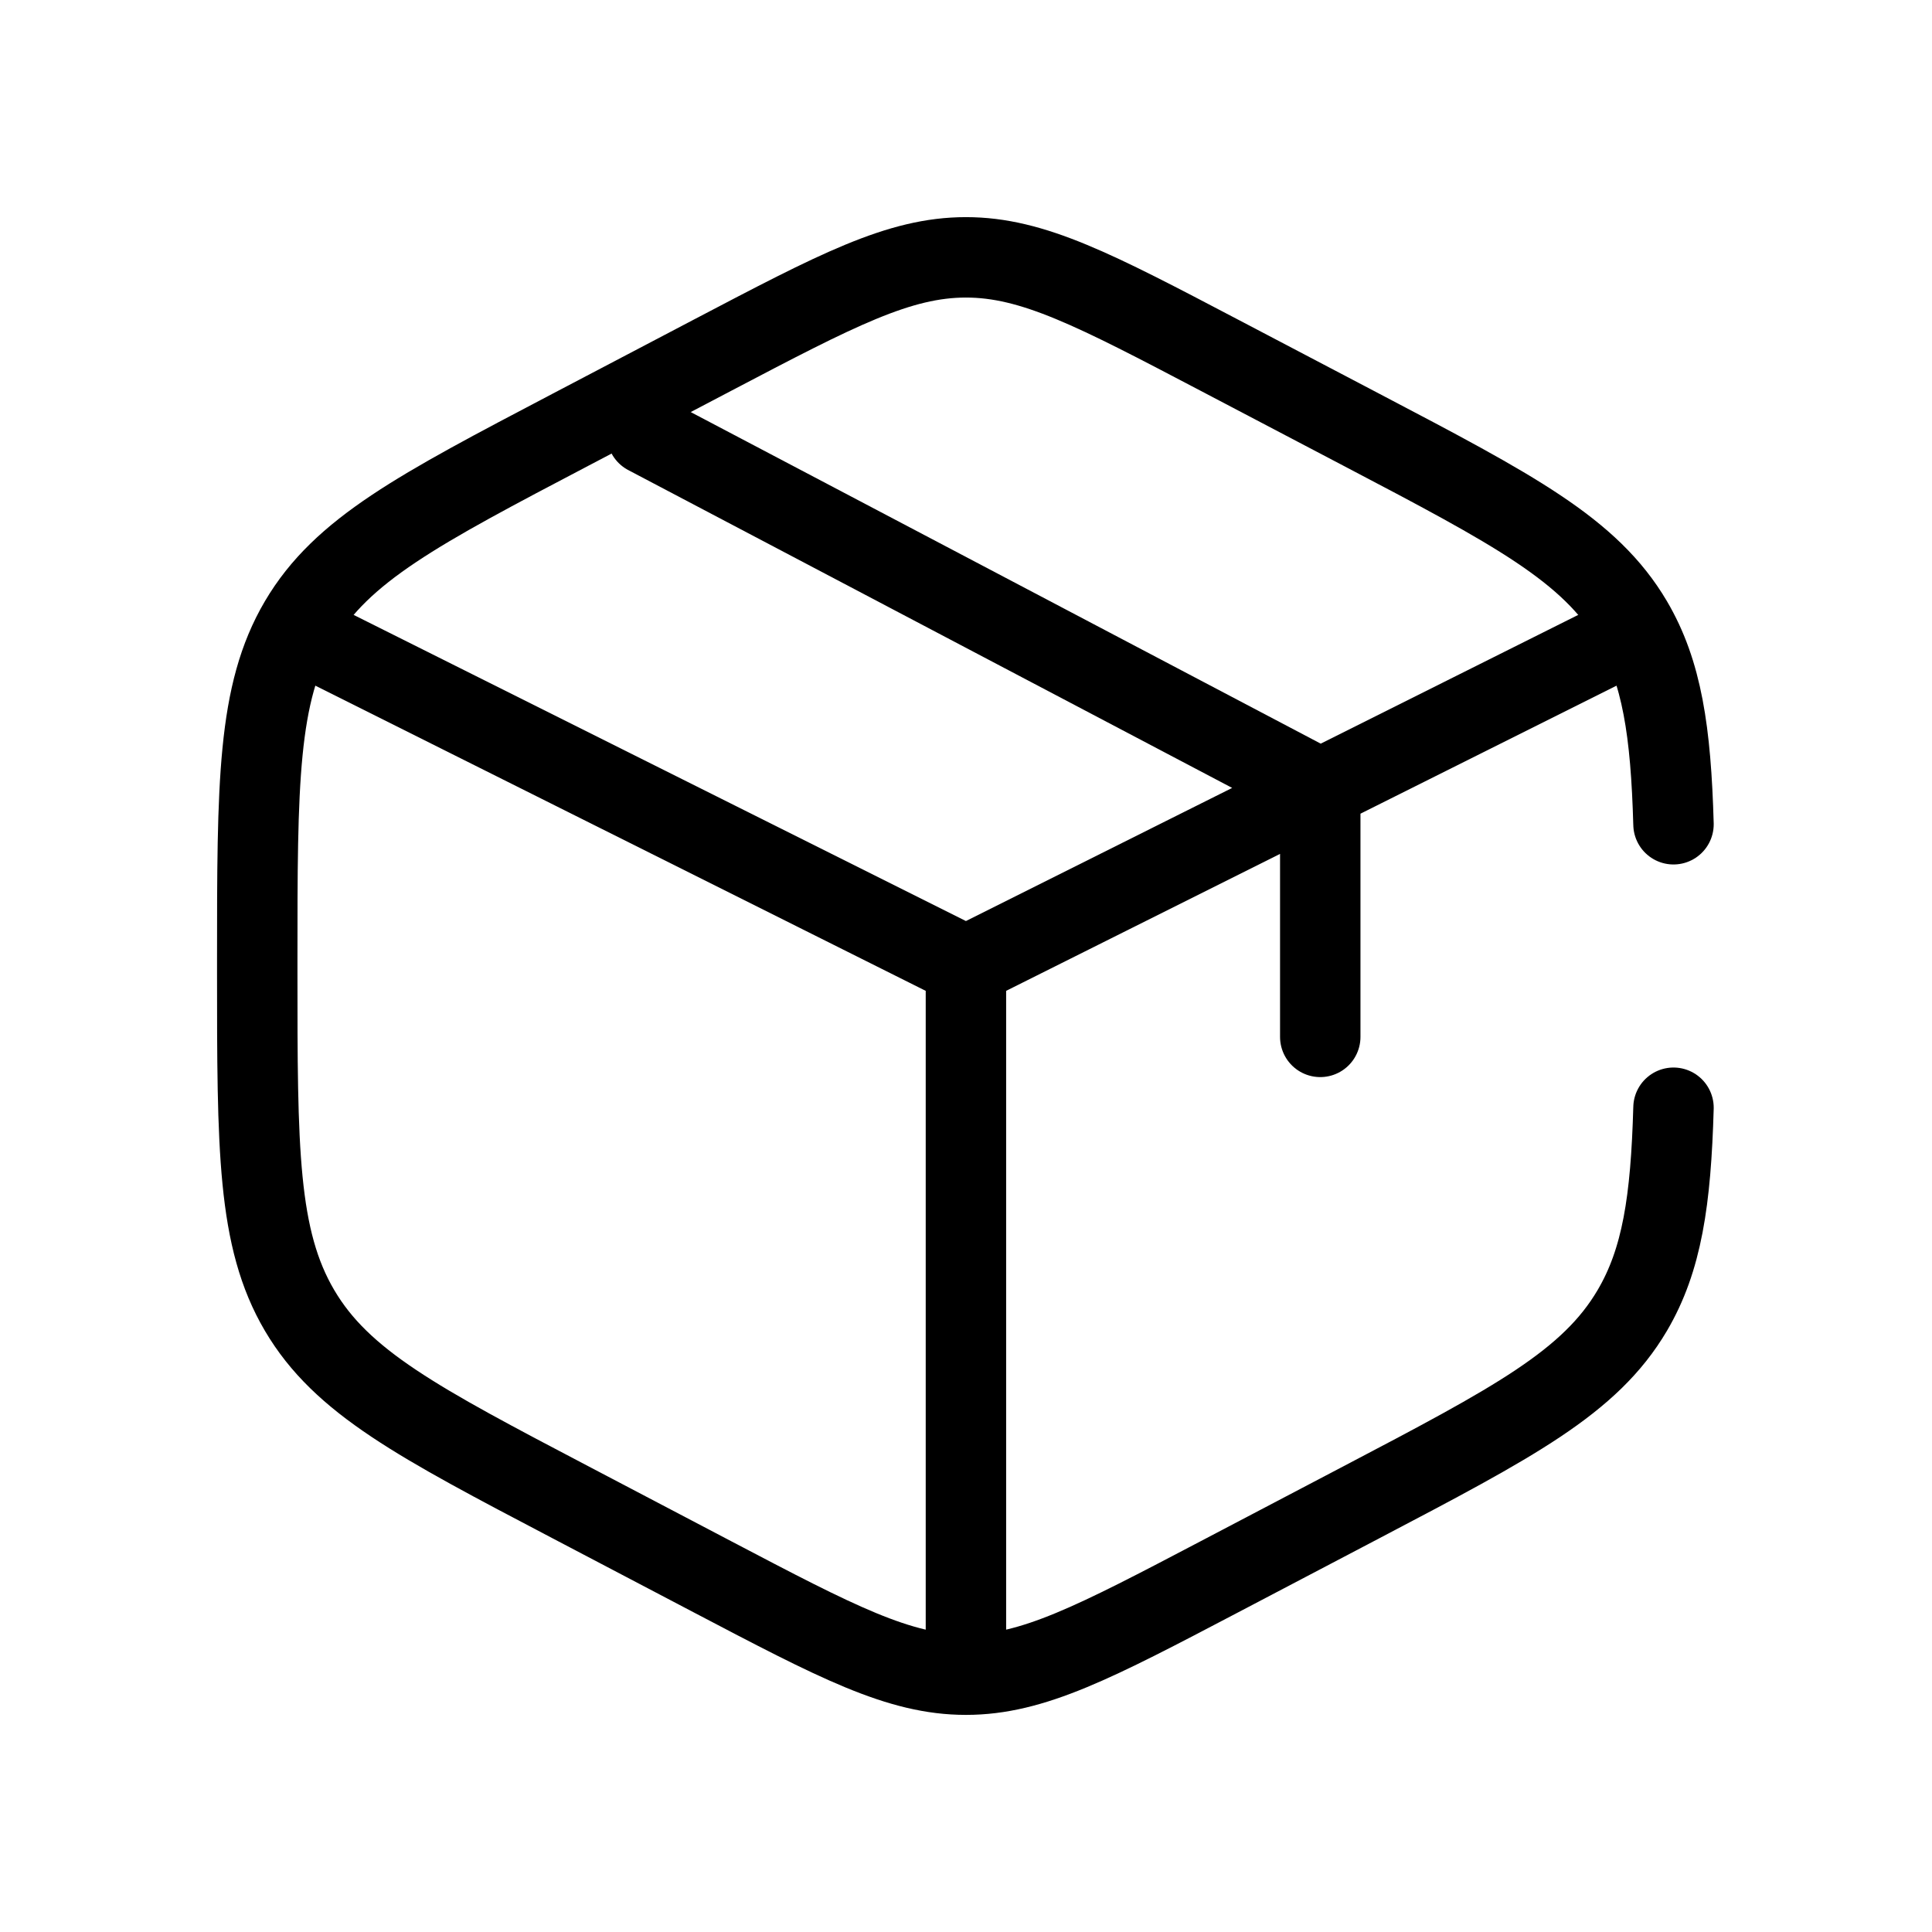 <?xml version="1.0" encoding="UTF-8"?> <svg xmlns="http://www.w3.org/2000/svg" id="Layer_1" version="1.1" viewBox="0 0 800 800"><defs><style> .st0 { fill: none; stroke: #000; stroke-linecap: round; stroke-linejoin: round; stroke-width: 33.3px; } </style></defs><path class="st0" d="M692.96,341.31c-1.09-38.47-4.75-63-17.07-83.93-17.53-29.77-49.1-46.34-112.24-79.47l-58.69-30.8c-51.52-27.04-77.28-40.55-104.99-40.55s-53.47,13.52-104.99,40.55l-58.69,30.8c-63.14,33.13-94.71,49.7-112.24,79.47-17.53,29.77-17.53,66.82-17.53,140.91v3.43c0,74.09,0,111.14,17.53,140.91,17.53,29.77,49.1,46.34,112.24,79.47l58.69,30.8c51.52,27.04,77.28,40.55,104.99,40.55s53.47-13.52,104.99-40.55l58.69-30.8c63.14-33.14,94.71-49.7,112.24-79.47,12.32-20.93,15.98-45.46,17.07-83.94"></path><path class="st0" d="M664.07,267.95l-117.38,58.69M399.97,400l-264.1-132.05M399.97,400v278.78M399.97,400s80.48-40.24,132.05-66.03c5.73-2.86,14.67-7.34,14.67-7.34M546.69,326.64v102.71M546.69,326.64l-278.78-146.72"></path></svg> 